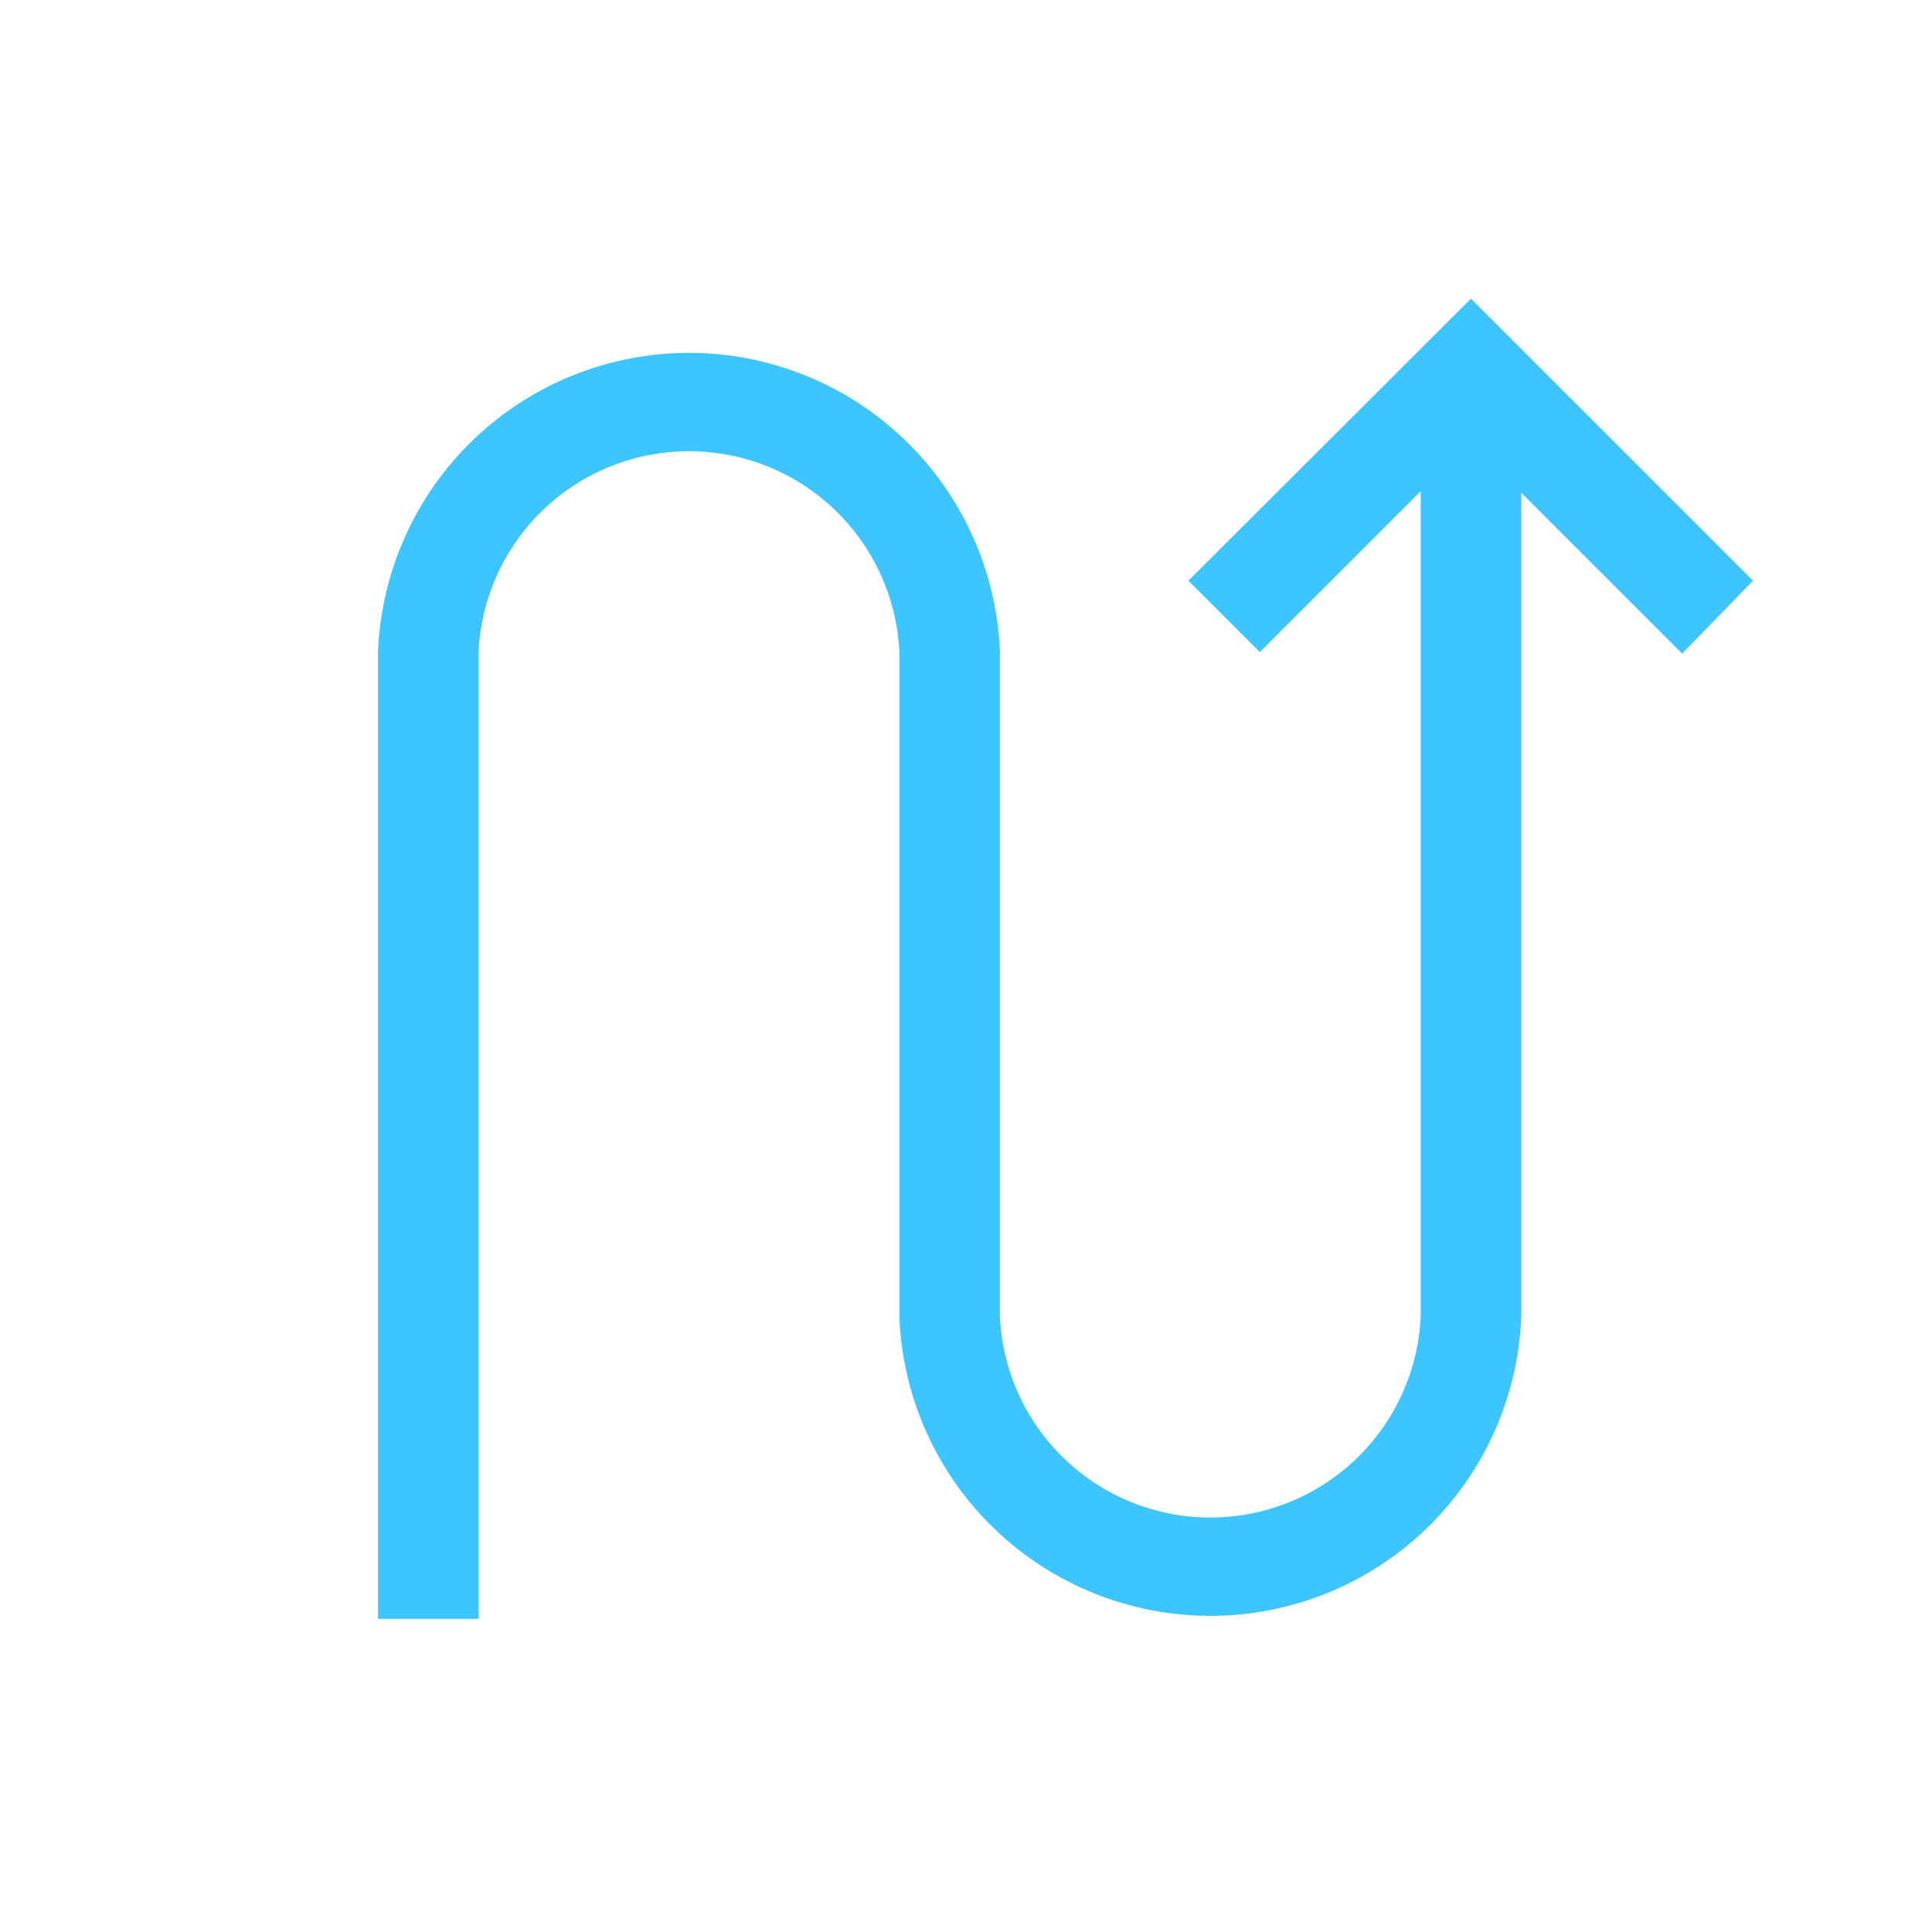 <?xml version="1.0" encoding="UTF-8"?>
<svg xmlns="http://www.w3.org/2000/svg" width="65" height="65" viewBox="0 0 65 65" fill="none">
  <g id="Group 298956495">
    <path id="Vector" d="M58.978 19.537L49.489 10.048L39.983 19.537L42.385 21.938L47.798 16.526V44.315C47.709 46.133 46.924 47.846 45.606 49.101C44.289 50.356 42.539 51.056 40.719 51.056C38.9 51.056 37.15 50.356 35.832 49.101C34.514 47.846 33.73 46.133 33.641 44.315V21.921C33.532 19.22 32.382 16.665 30.432 14.792C28.482 12.918 25.883 11.872 23.18 11.872C20.476 11.872 17.877 12.918 15.927 14.792C13.977 16.665 12.827 19.22 12.718 21.921V54.464H16.101V21.921C16.19 20.104 16.974 18.39 18.292 17.135C19.61 15.88 21.36 15.181 23.18 15.181C24.999 15.181 26.749 15.88 28.067 17.135C29.384 18.39 30.169 20.104 30.258 21.921V44.315C30.367 47.017 31.516 49.572 33.466 51.445C35.416 53.318 38.015 54.364 40.719 54.364C43.423 54.364 46.022 53.318 47.972 51.445C49.922 49.572 51.072 47.017 51.18 44.315V16.577L56.593 21.989L58.978 19.537Z" fill="#3DC5FF"></path>
  </g>
</svg>
